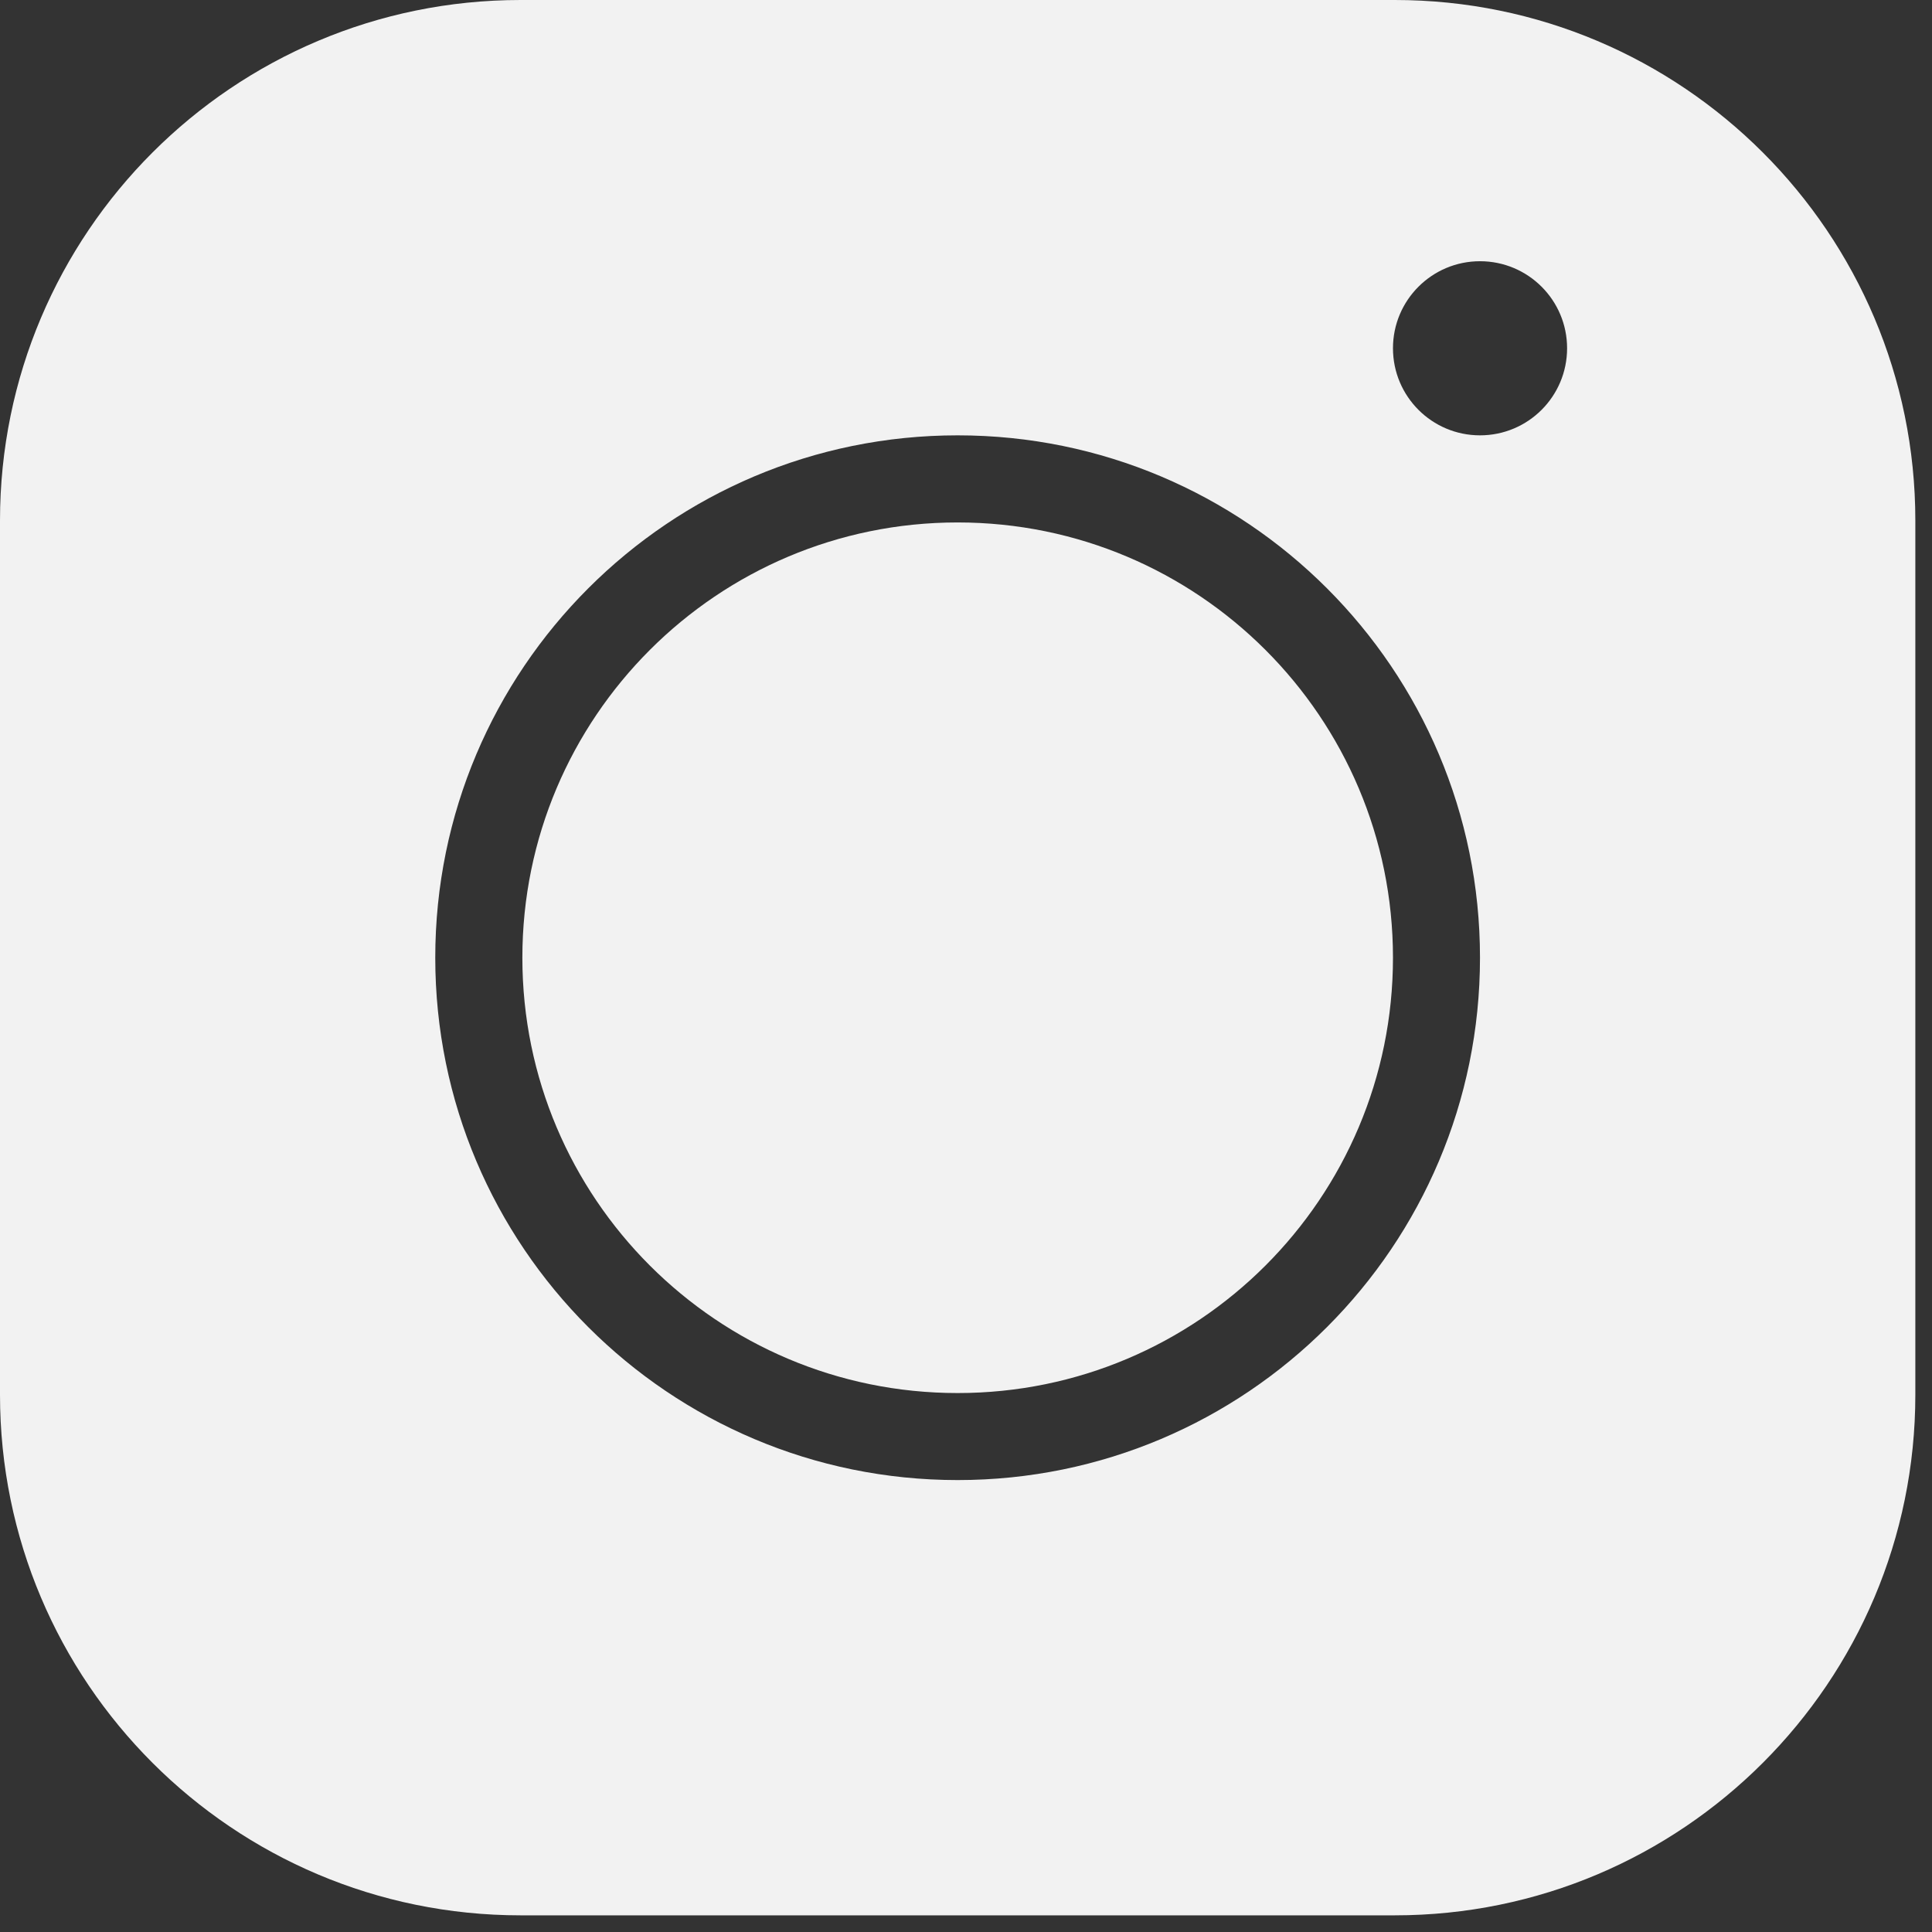 <?xml version="1.0" encoding="UTF-8"?> <svg xmlns="http://www.w3.org/2000/svg" width="24" height="24" viewBox="0 0 24 24" fill="none"><rect x="0" y="0" width="24" height="24" fill="#333333" stroke="none"/> <path fill-rule="evenodd" clip-rule="evenodd" d="M0 6.467C0 2.896 2.896 0 6.467 0H17.326C20.897 0 23.793 2.896 23.793 6.467V17.326C23.793 20.897 20.897 23.793 17.326 23.793H6.467C2.896 23.793 0 20.897 0 17.326V6.467ZM11.896 6.49C8.91 6.49 6.489 8.911 6.489 11.897C6.489 14.884 8.91 17.305 11.896 17.305C14.883 17.305 17.304 14.884 17.304 11.897C17.304 8.911 14.883 6.49 11.896 6.49ZM5.407 11.897C5.407 8.313 8.312 5.408 11.896 5.408C15.48 5.408 18.385 8.313 18.385 11.897C18.385 15.481 15.48 18.386 11.896 18.386C8.312 18.386 5.407 15.481 5.407 11.897ZM18.385 3.245C17.788 3.245 17.304 3.729 17.304 4.326C17.304 4.924 17.788 5.408 18.385 5.408C18.983 5.408 19.467 4.924 19.467 4.326C19.467 3.729 18.983 3.245 18.385 3.245Z" fill="#F2F2F2"></path> </svg> 